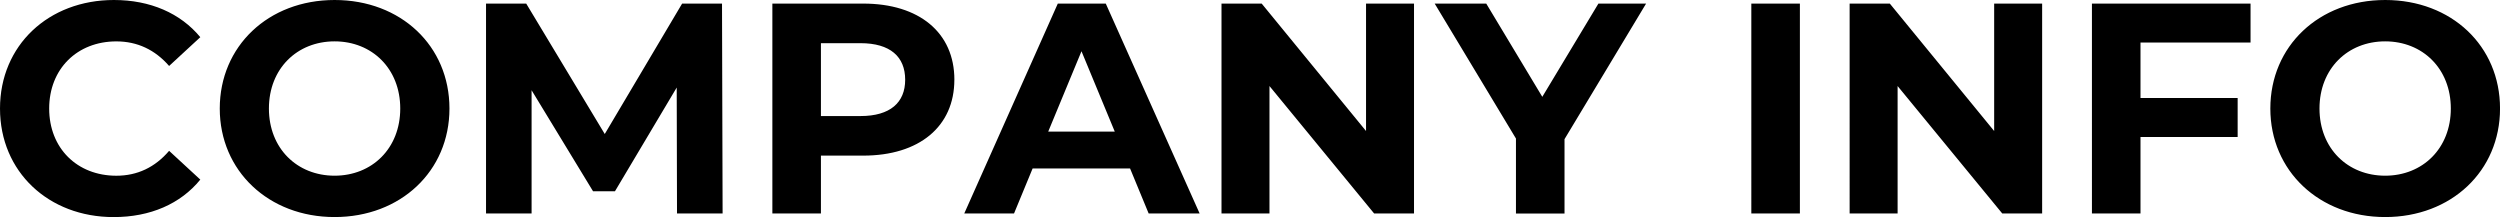 <svg xmlns="http://www.w3.org/2000/svg" width="933.85" height="81.09" viewBox="0 0 933.85 81.09"><path d="M0 40.54C0 16.91 18.14 0 42.56 0c13.55 0 24.86 4.93 32.26 13.89L63.17 24.64c-5.26-6.05-11.87-9.18-19.71-9.18-14.67 0-25.09 10.3-25.09 25.09s10.42 25.09 25.09 25.09c7.84 0 14.45-3.14 19.71-9.3l11.65 10.75c-7.39 9.07-18.7 14-32.37 14C18.14 81.09 0 64.18 0 40.54zm82.09 0C82.09 17.25 100.24 0 124.99 0s42.9 17.14 42.9 40.54-18.26 40.54-42.9 40.54-42.9-17.25-42.9-40.54zm67.42 0c0-14.9-10.53-25.09-24.53-25.09s-24.53 10.19-24.53 25.09 10.53 25.09 24.53 25.09 24.53-10.19 24.53-25.09zm103.38 39.2l-.11-47.04-23.07 38.75h-8.18l-22.96-37.74v46.03h-17.02V1.34h15.01l29.34 48.72 28.9-48.72h14.9l.22 78.4H252.9zm103.6-49.95c0 17.47-13.1 28.34-34.05 28.34h-15.79v21.62h-18.14V1.34h33.94c20.94 0 34.05 10.86 34.05 28.45zm-18.37 0c0-8.62-5.6-13.66-16.69-13.66h-14.78v27.22h14.78c11.09 0 16.69-5.04 16.69-13.55zm84 33.15h-36.4l-6.94 16.8h-18.59l34.94-78.4h17.92l35.06 78.4h-19.04l-6.94-16.8zm-5.71-13.78l-12.43-30.02-12.43 30.02h24.86zM528.19 1.34v78.4h-14.9l-39.09-47.6v47.6h-17.92V1.34h15.01l38.98 47.6V1.34h17.92zm56.22 50.63v27.78h-18.14v-28L535.91 1.34h19.26l20.94 34.83 20.96-34.83h17.81l-30.46 50.62zm69.78-50.63h18.14v78.4h-18.14V1.34zm108.63 0v78.4h-14.9l-39.09-47.6v47.6h-17.92V1.34h15.01l38.98 47.6V1.34h17.92zm36.74 14.56v20.72h36.29v14.56h-36.29v28.56h-18.14V1.34h59.25V15.9h-41.1zm48.5 24.64c0-23.3 18.14-40.54 42.9-40.54s42.9 17.14 42.9 40.54-18.26 40.54-42.9 40.54-42.9-17.25-42.9-40.54zm67.42 0c0-14.9-10.53-25.09-24.53-25.09s-24.53 10.19-24.53 25.09 10.53 25.09 24.53 25.09 24.53-10.19 24.53-25.09z"/></svg>
